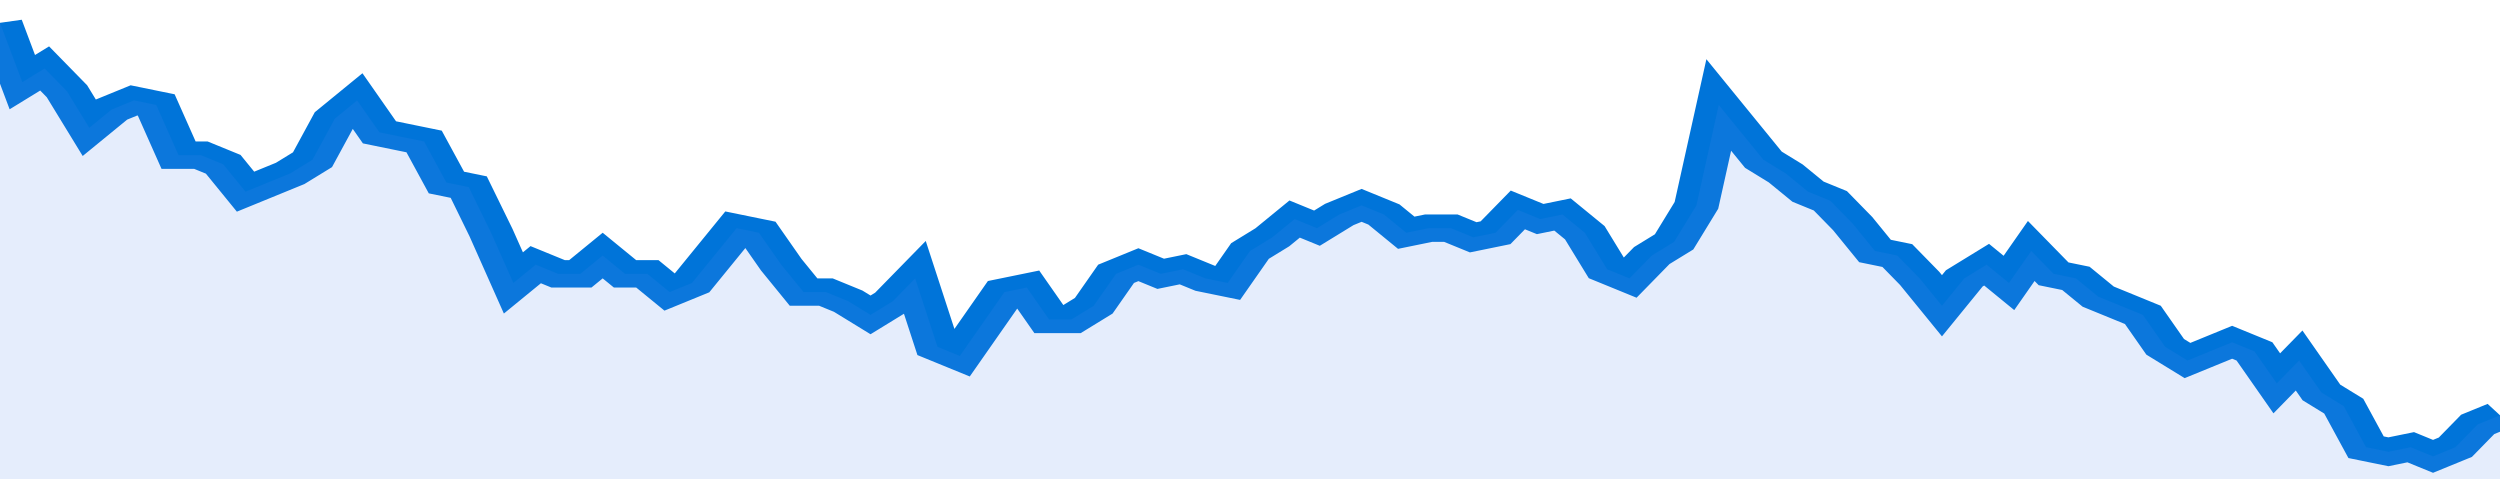 <svg xmlns="http://www.w3.org/2000/svg" viewBox="0 0 336 105" width="120" height="23" preserveAspectRatio="none">
				 <polyline fill="none" stroke="#0074d9" stroke-width="6" points="0, 5 3, 18 6, 15 9, 20 12, 28 15, 24 18, 22 21, 23 24, 34 27, 34 30, 36 33, 42 36, 40 39, 38 42, 35 45, 26 48, 22 51, 29 54, 30 57, 31 60, 40 63, 41 66, 51 69, 62 72, 58 75, 60 78, 60 81, 56 84, 60 87, 60 90, 64 93, 62 96, 56 99, 50 102, 51 105, 58 108, 64 111, 64 114, 66 117, 69 120, 66 123, 61 126, 76 129, 78 132, 71 135, 64 138, 63 141, 70 144, 70 147, 67 150, 60 153, 58 156, 60 159, 59 162, 61 165, 62 168, 55 171, 52 174, 48 177, 50 180, 47 183, 45 186, 47 189, 51 192, 50 195, 50 198, 52 201, 51 204, 46 207, 48 210, 47 213, 51 216, 59 219, 61 222, 56 225, 53 228, 45 231, 23 234, 29 237, 35 240, 38 243, 42 246, 44 249, 49 252, 55 255, 56 258, 61 261, 67 264, 61 267, 58 270, 62 273, 55 276, 60 279, 61 282, 65 285, 67 288, 69 291, 76 294, 79 297, 77 300, 75 303, 77 306, 84 309, 79 312, 86 315, 89 318, 98 321, 99 324, 98 327, 100 330, 98 333, 93 336, 91 336, 91 "> </polyline>
				 <polygon fill="#5085ec" opacity="0.15" points="0, 105 0, 5 3, 18 6, 15 9, 20 12, 28 15, 24 18, 22 21, 23 24, 34 27, 34 30, 36 33, 42 36, 40 39, 38 42, 35 45, 26 48, 22 51, 29 54, 30 57, 31 60, 40 63, 41 66, 51 69, 62 72, 58 75, 60 78, 60 81, 56 84, 60 87, 60 90, 64 93, 62 96, 56 99, 50 102, 51 105, 58 108, 64 111, 64 114, 66 117, 69 120, 66 123, 61 126, 76 129, 78 132, 71 135, 64 138, 63 141, 70 144, 70 147, 67 150, 60 153, 58 156, 60 159, 59 162, 61 165, 62 168, 55 171, 52 174, 48 177, 50 180, 47 183, 45 186, 47 189, 51 192, 50 195, 50 198, 52 201, 51 204, 46 207, 48 210, 47 213, 51 216, 59 219, 61 222, 56 225, 53 228, 45 231, 23 234, 29 237, 35 240, 38 243, 42 246, 44 249, 49 252, 55 255, 56 258, 61 261, 67 264, 61 267, 58 270, 62 273, 55 276, 60 279, 61 282, 65 285, 67 288, 69 291, 76 294, 79 297, 77 300, 75 303, 77 306, 84 309, 79 312, 86 315, 89 318, 98 321, 99 324, 98 327, 100 330, 98 333, 93 336, 91 336, 105 "></polygon>
			</svg>